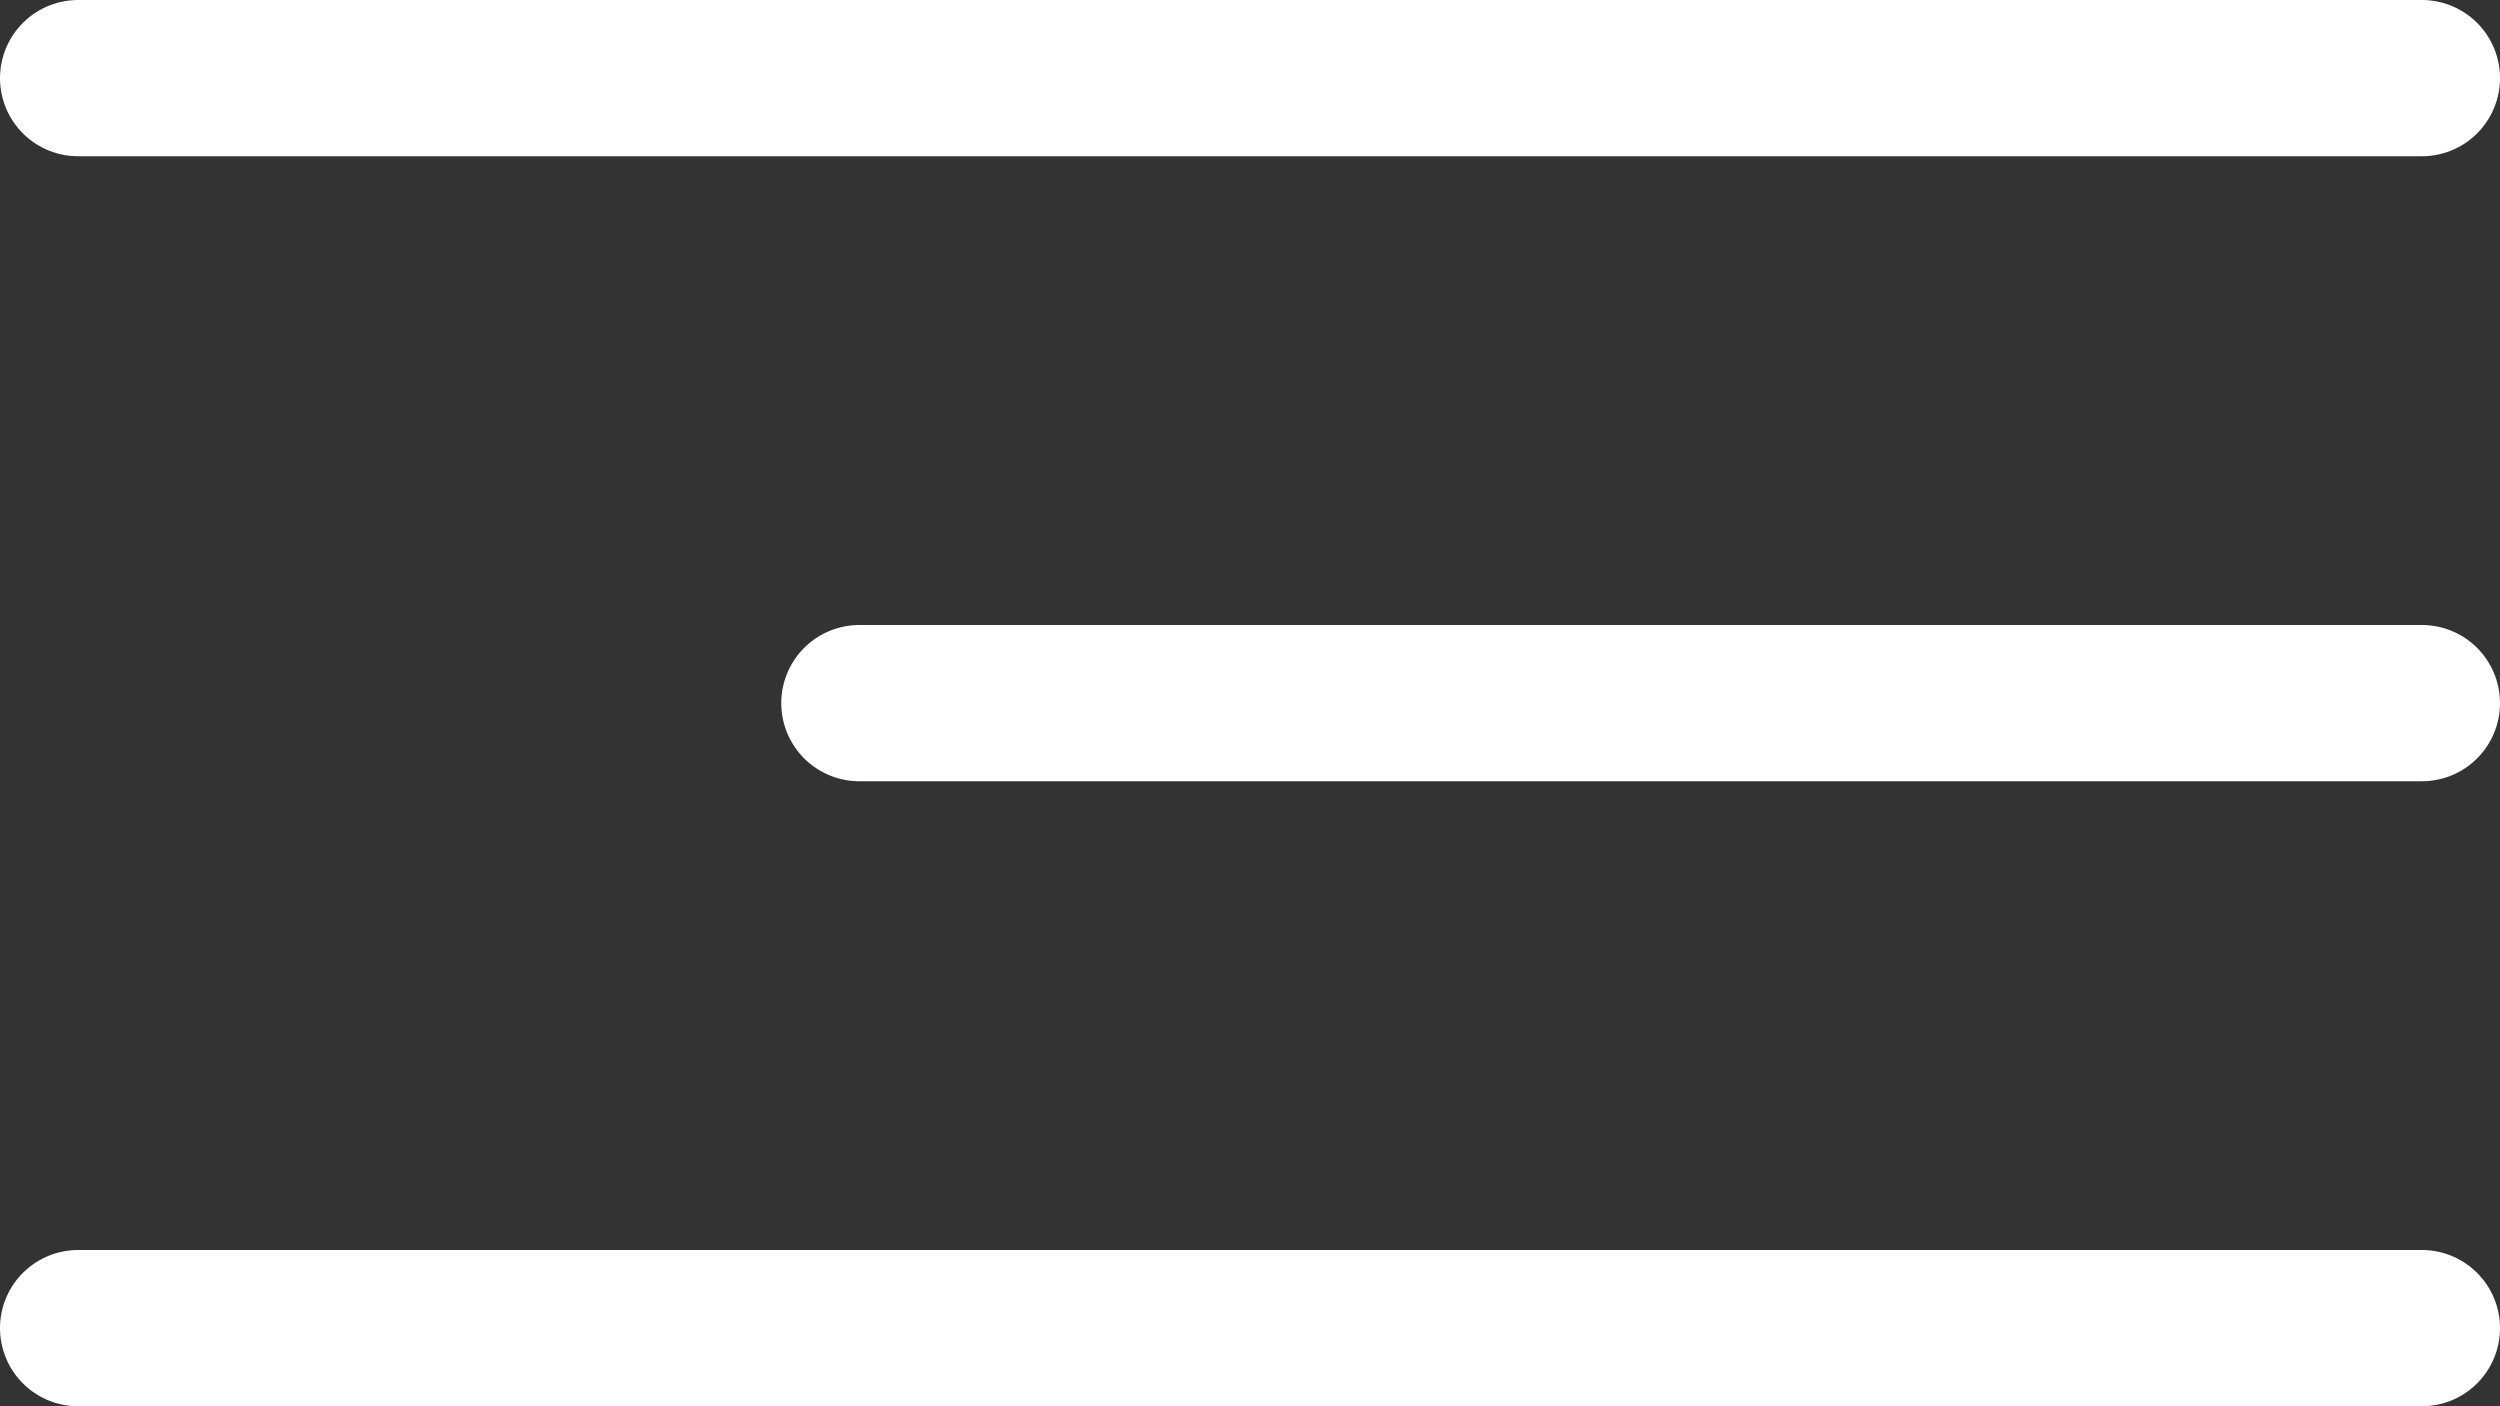 <svg width="32" height="18" viewBox="0 0 32 18" fill="none" xmlns="http://www.w3.org/2000/svg">
<rect x="0" y="0" width="32" height="18" fill="#333333" stroke="none"/>
<path d="M1 1H31" stroke="white" stroke-width="2" stroke-linecap="round"/>
<path d="M11 9L31 9" stroke="white" stroke-width="2" stroke-linecap="round"/>
<path d="M1 17H31" stroke="white" stroke-width="2" stroke-linecap="round"/>
</svg>
